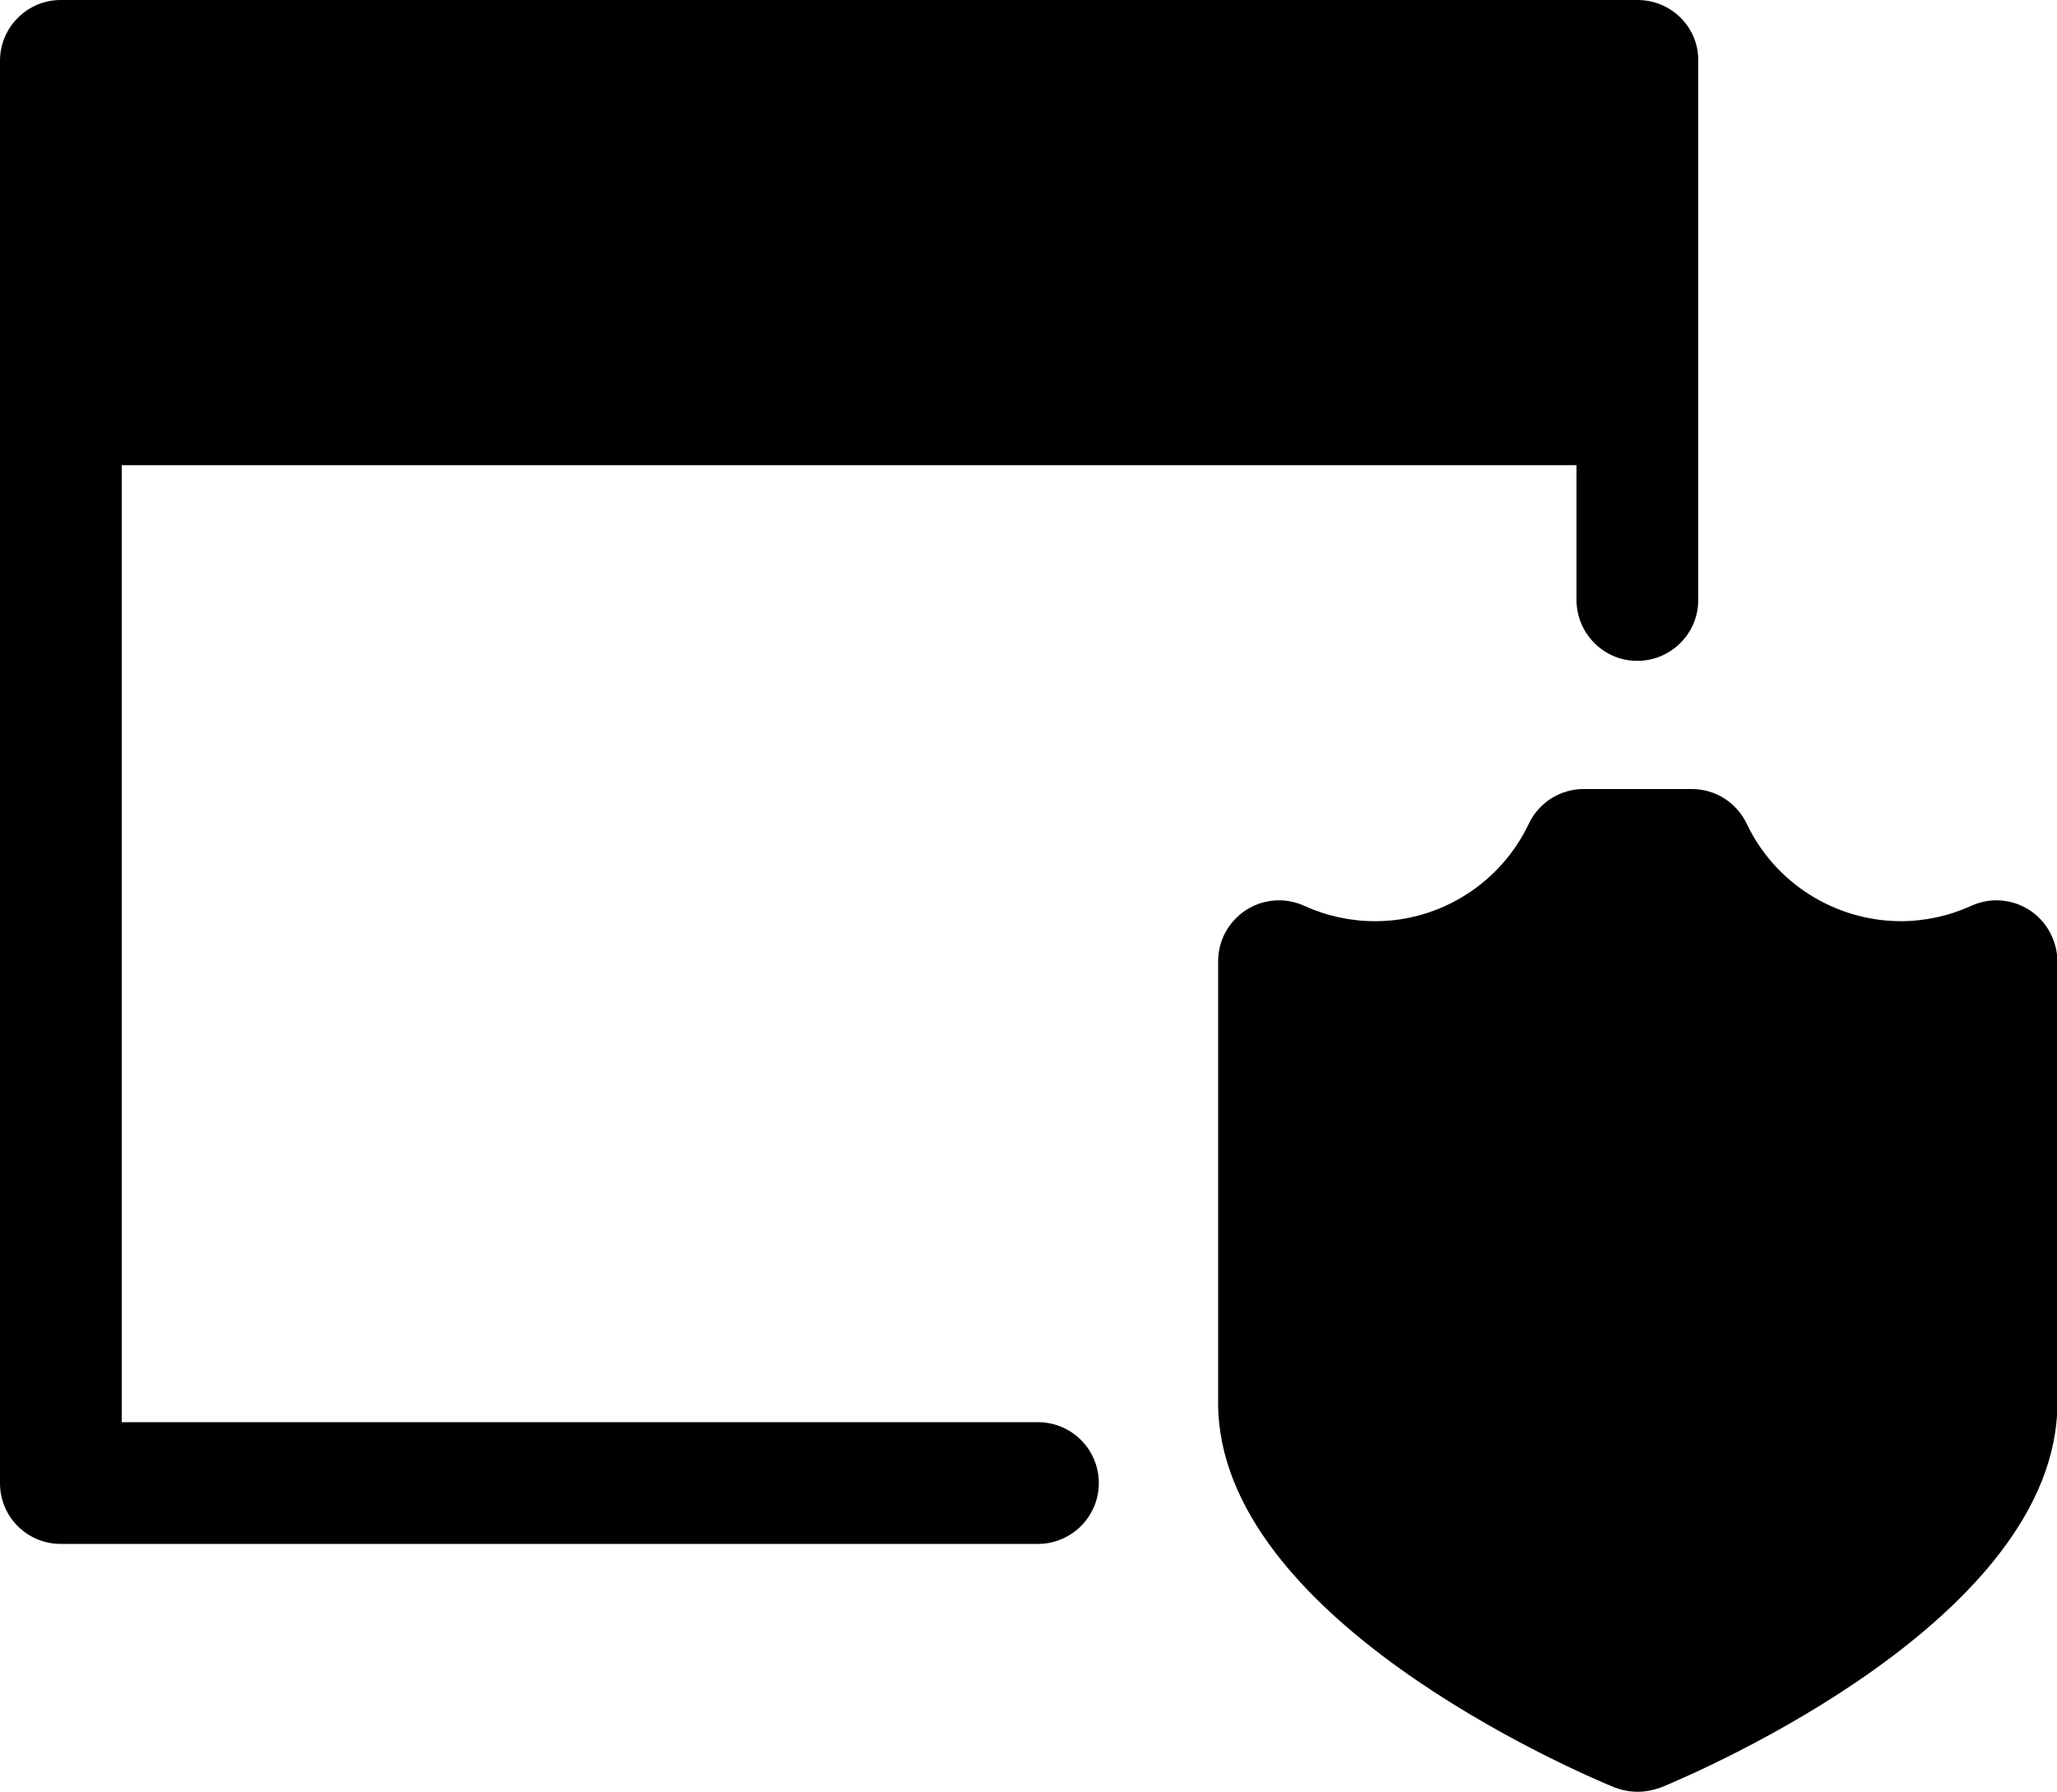 <?xml version="1.0" encoding="utf-8"?>
<!-- Generator: Adobe Illustrator 24.0.1, SVG Export Plug-In . SVG Version: 6.00 Build 0)  -->
<svg version="1.1" id="Layer_1" xmlns="http://www.w3.org/2000/svg" xmlns:xlink="http://www.w3.org/1999/xlink" x="0px" y="0px"
	 viewBox="0 0 512 446" style="enable-background:new 0 0 512 446;" xml:space="preserve">
<title>browser-2</title>
<path class="svg-fill" d="M472.9,244.5c-22.2,0-42.4-12.8-51.9-32.9h-27c-13.4,28.4-47.2,40.7-75.8,27.6v109.9
	c0,44.9,89.2,81.7,89.2,81.7s89.2-36.8,89.2-81.7V239.3C489.3,242.7,481.2,244.5,472.9,244.5z"/>
<path class="svg-stroke" d="M407.6,446c-2,0-3.9-0.4-5.8-1.1c-10.1-4.2-98.6-42.2-98.6-95.7V239.3c0-8.4,6.8-15.2,15.2-15.2
	c2.2,0,4.3,0.5,6.3,1.4c5.5,2.5,11.5,3.8,17.6,3.8c16.3,0,31.2-9.5,38.2-24.2c2.5-5.3,7.8-8.7,13.7-8.7h26.9
	c5.9,0,11.2,3.4,13.7,8.7c7,14.7,21.9,24.1,38.2,24.2c6.1,0,12.1-1.3,17.6-3.8c7.6-3.5,16.6-0.2,20.1,7.5c0.9,2,1.4,4.1,1.4,6.3
	v109.9c0,53.5-88.5,91.5-98.6,95.7C411.5,445.6,409.6,446,407.6,446z M333.5,259.1v90.1c0,24.4,46.6,52.7,74.1,65.2
	c27.5-12.5,74.1-40.8,74.1-65.2v-90.1c-27.4,3.3-54.3-9.2-69.5-32.3H403C387.9,249.9,361,262.4,333.5,259.1L333.5,259.1z"/>
<rect x="15.1" y="15.1" class="svg-fill" width="392.4" height="85.5"/>
<path class="svg-stroke" d="M407.6,0H15.1C6.8,0,0,6.8,0,15.1v354.1c0,8.4,6.8,15.1,15.1,15.1h243.6c8.4-0.2,15-7.2,14.8-15.5
	c-0.2-8.1-6.7-14.6-14.8-14.8H30.3V115.8h362.1v33.5c0,8.4,6.8,15.2,15.1,15.2c8.4,0,15.2-6.8,15.2-15.1c0,0,0,0,0,0V15.1
	C422.8,6.8,416,0,407.6,0z M30.3,85.5V30.3h362.1v55.2H30.3z"/>
<path class="svg-stroke" d="M267.4,73.1h-26c-8.4-0.2-15-7.2-14.8-15.5c0.2-8.1,6.7-14.6,14.8-14.8h26c8.4-0.2,15.3,6.4,15.5,14.8
	c0.2,8.4-6.4,15.3-14.8,15.5C267.9,73.1,267.6,73.1,267.4,73.1z"/>
<path class="svg-stroke" d="M354.1,73.1H328c-8.4-0.2-15-7.2-14.8-15.5c0.2-8.1,6.7-14.6,14.8-14.8h26c8.4-0.2,15.3,6.4,15.5,14.8
	c0.2,8.4-6.4,15.3-14.8,15.5C354.6,73.1,354.3,73.1,354.1,73.1L354.1,73.1z"/>
</svg>
